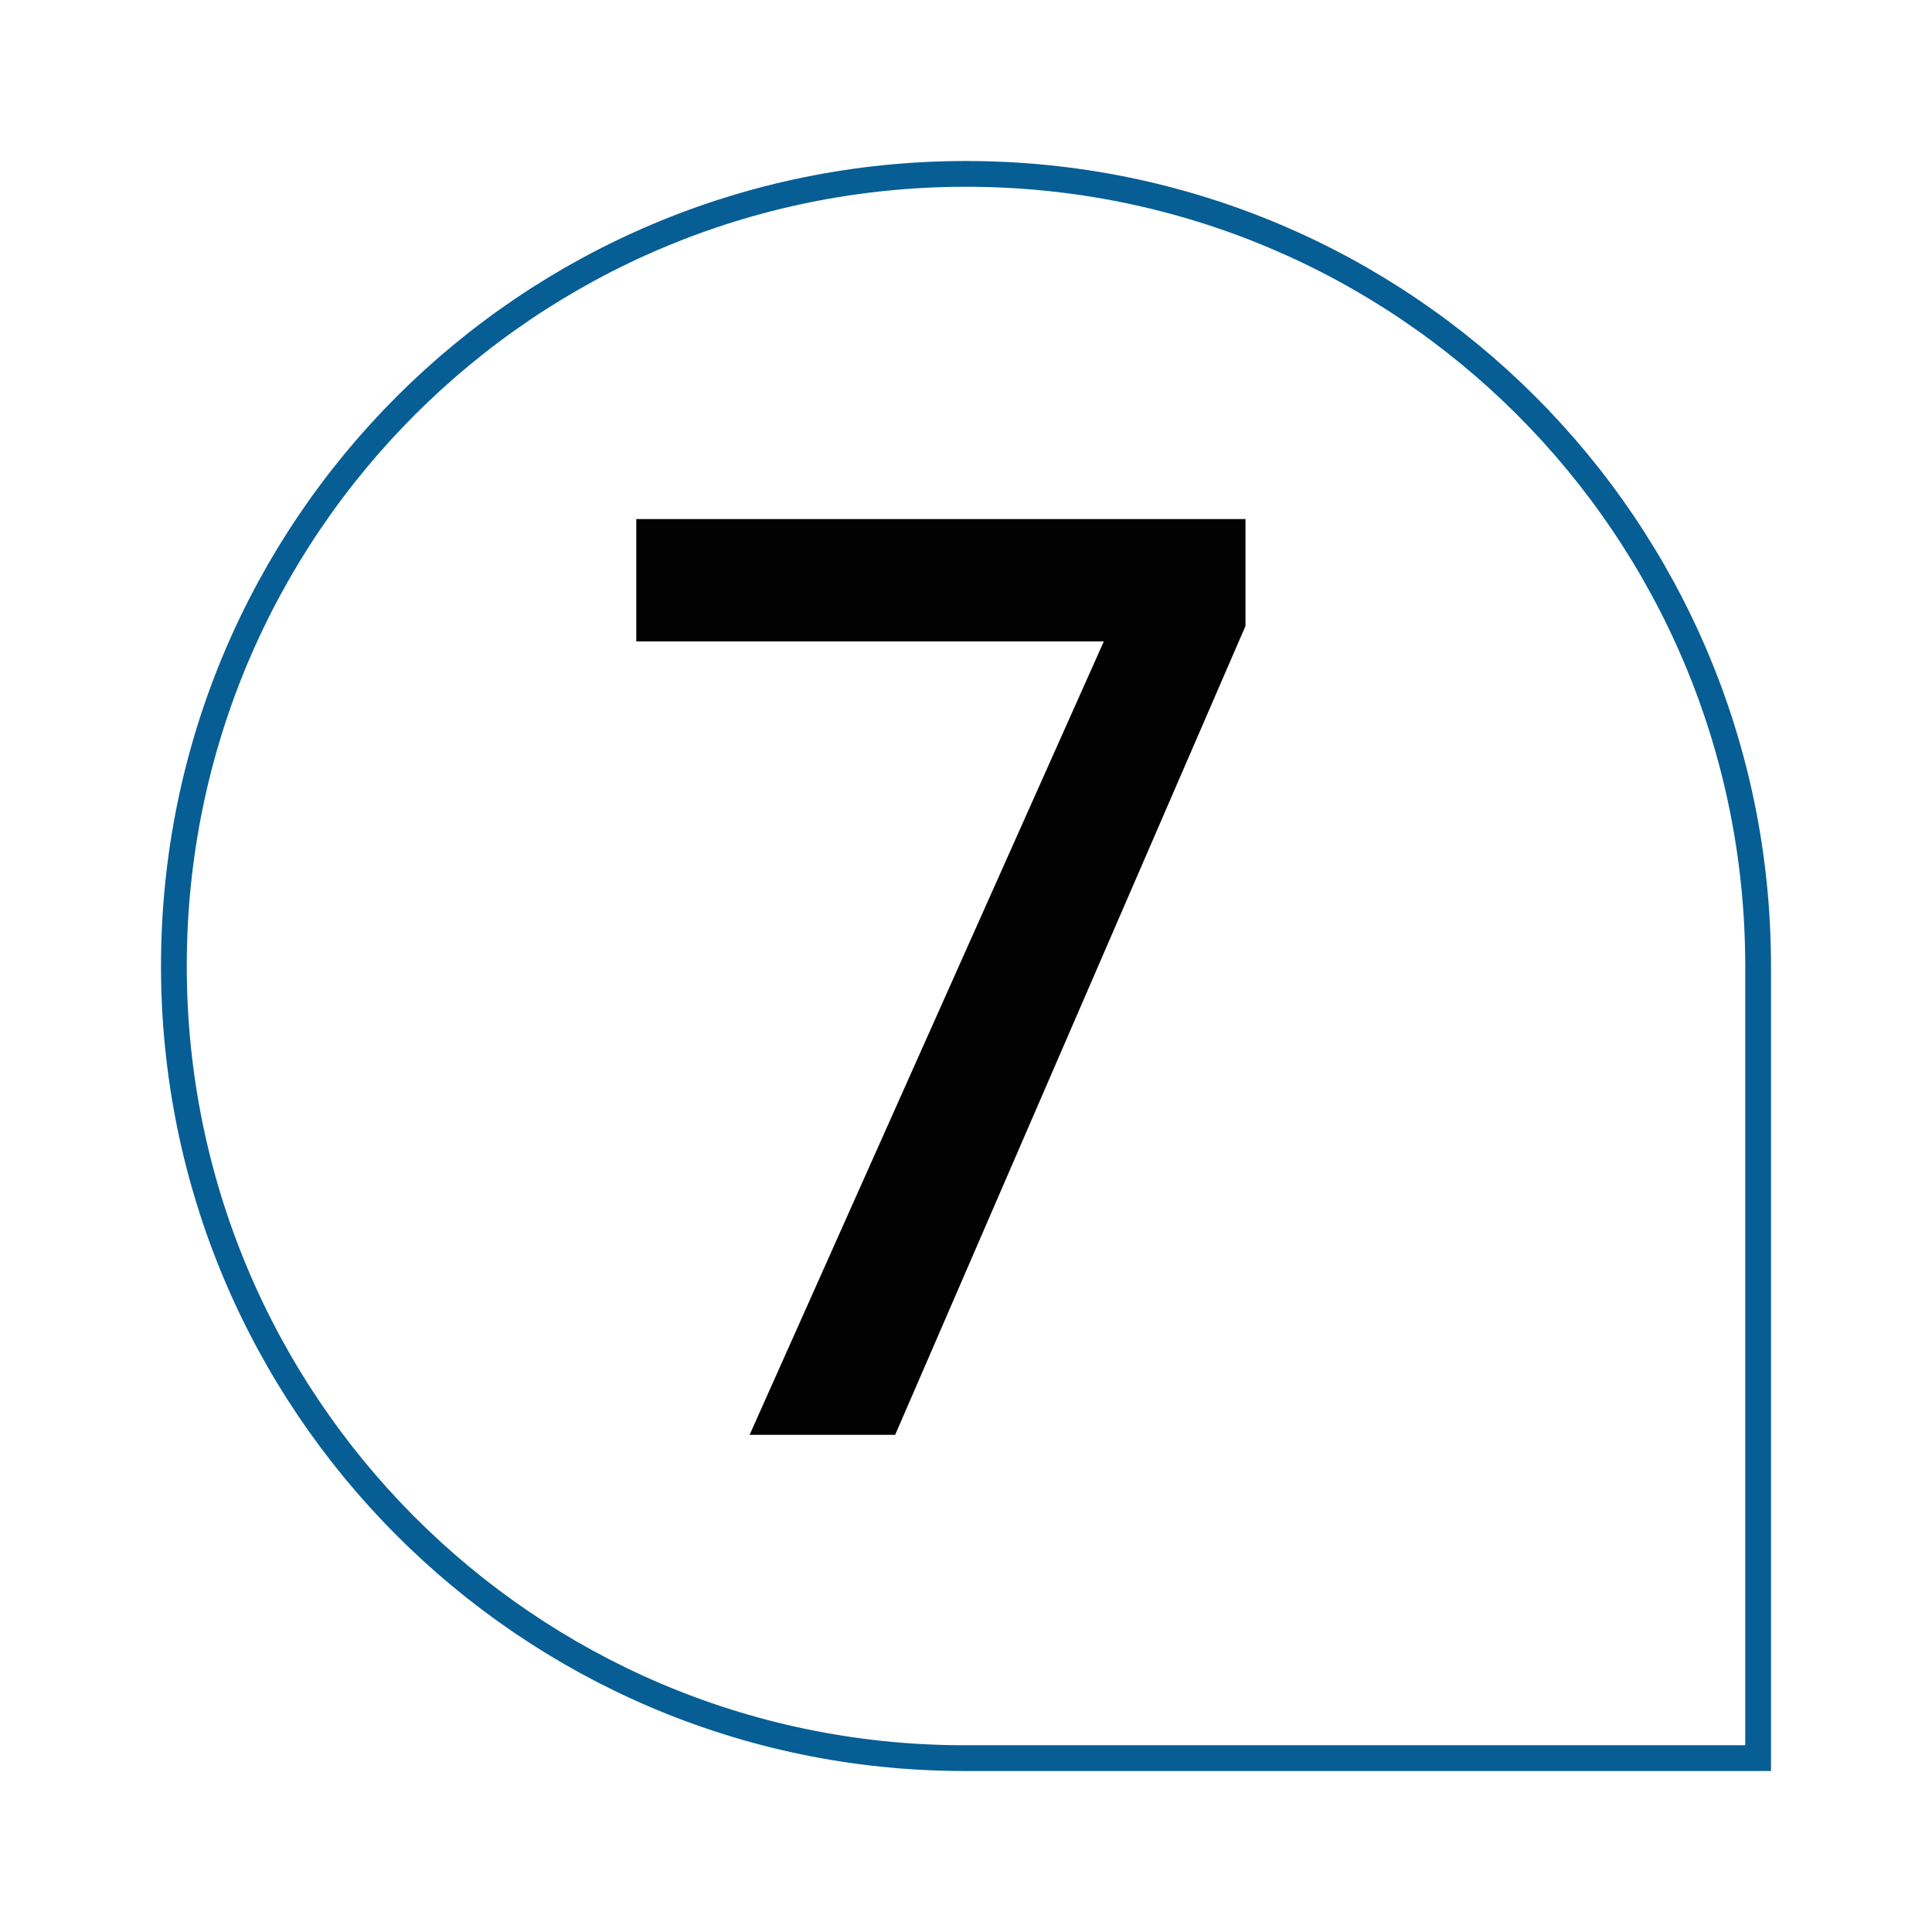 <?xml version="1.0" encoding="utf-8"?>
<!-- Generator: $$$/GeneralStr/196=Adobe Illustrator 27.6.0, SVG Export Plug-In . SVG Version: 6.00 Build 0)  -->
<svg version="1.1" id="Calque_1" xmlns="http://www.w3.org/2000/svg" xmlns:xlink="http://www.w3.org/1999/xlink" x="0px" y="0px"
	 viewBox="0 0 150 150" style="enable-background:new 0 0 150 150;" xml:space="preserve">
<style type="text/css">
	.st0{clip-path:url(#SVGID_00000124854727727613335420000017038364119269522330_);}
	.st1{fill:none;stroke:#065E95;stroke-width:2;stroke-miterlimit:10;}
	.st2{enable-background:new    ;}
	.st3{fill:#020203;}
</style>
<g id="Groupe_2765_00000000190947066416958310000007969774415863253156_" transform="translate(-210 -1715)">
	<g id="Groupe_2740_00000160875163074801107050000006177258816921712034_" transform="translate(210 1725)">
		<g>
			<defs>
				<rect id="SVGID_1_" x="12.5" y="2.5" width="125" height="125"/>
			</defs>
			<clipPath id="SVGID_00000049938405460709496680000008358644322403157936_">
				<use xlink:href="#SVGID_1_"  style="overflow:visible;"/>
			</clipPath>
			
				<g id="Groupe_2738_00000088119110875634337050000003987605119808699270_" style="clip-path:url(#SVGID_00000049938405460709496680000008358644322403157936_);">
				<path id="Tracé_3363_00000060719443644886257560000004457584951097094297_" class="st1" d="M74.7,126.5h61.8V65
					C136.5,31,109,3.5,75,3.5C41,3.5,13.5,31,13.5,65C13.5,98.9,40.9,126.4,74.7,126.5"/>
			</g>
		</g>
	</g>
	<g class="st2">
		<path class="st3" d="M306.7,1755.3v8.3l-27.2,62.8h-11.3l27.5-61.6h-36.3v-9.5H306.7z"/>
	</g>
</g>
</svg>
